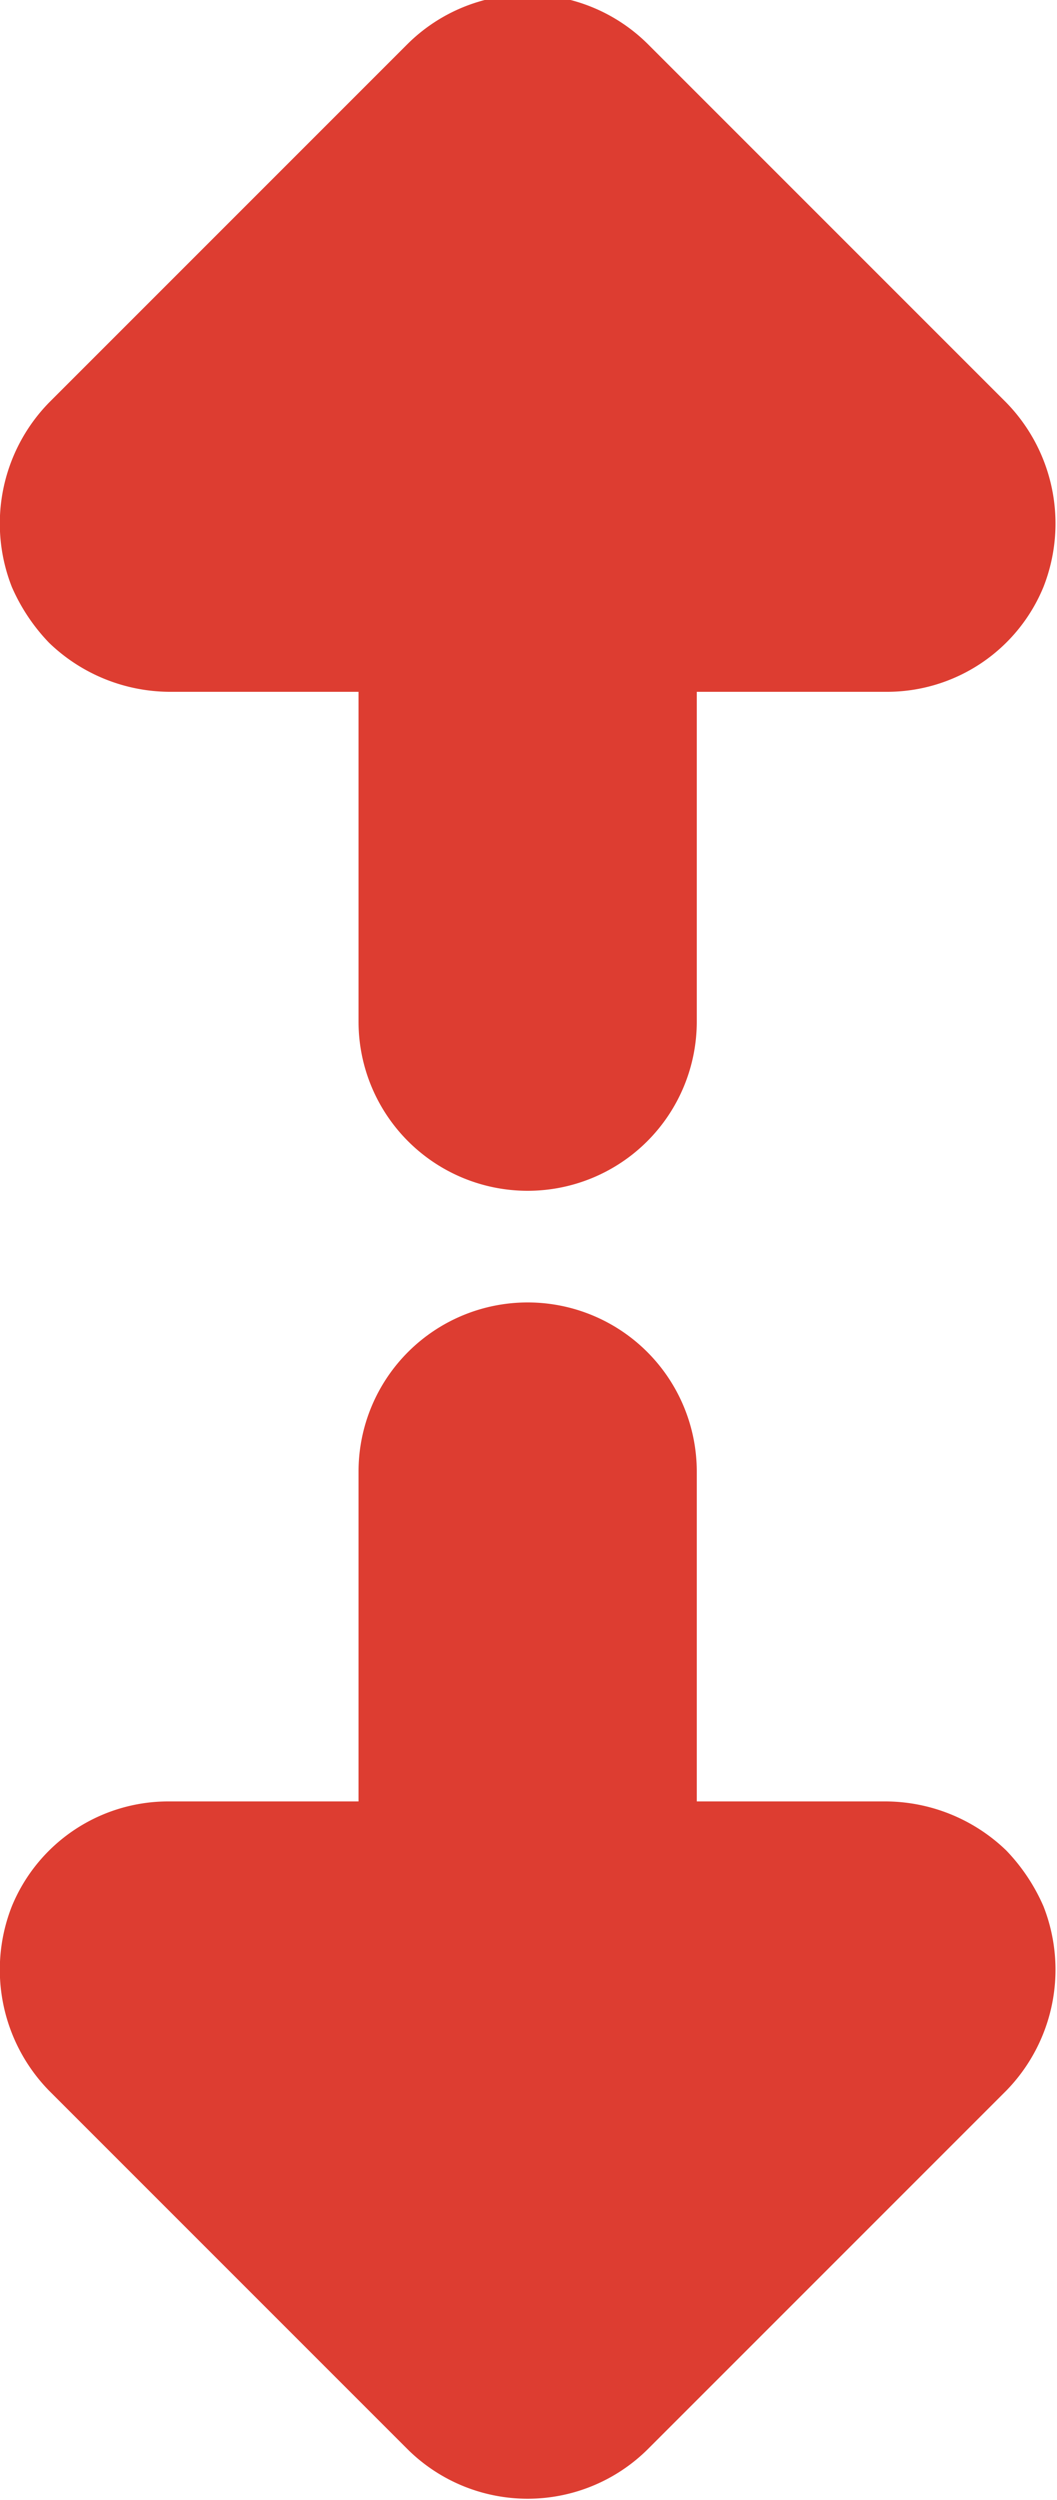 <svg xmlns="http://www.w3.org/2000/svg" xmlns:xlink="http://www.w3.org/1999/xlink" width="6.25" height="14.78" viewBox="0 0 6.25 14.78">
  <defs>
    <style>
      .cls-1 {
        fill:#dd3d31;
        fill-rule: evenodd;
      }
    </style>
  </defs>
  <path id="p3.svg" class="cls-1" d="M1309,1281.22h1.12a1,1,0,0,0,.93-0.62,1.024,1.024,0,0,0-.22-1.09l-2.12-2.12a1.008,1.008,0,0,0-1.42,0l-2.12,2.12a1.024,1.024,0,0,0-.22,1.09,1.12,1.12,0,0,0,.22.33,1.033,1.033,0,0,0,.71.29H1307v1.95a1,1,0,0,0,2,0v-1.95Zm2.05,7.18a1.12,1.12,0,0,0-.22-0.33,1.033,1.033,0,0,0-.71-0.29H1309v-1.95a1,1,0,0,0-2,0v1.95h-1.12a1,1,0,0,0-.93.62,1.024,1.024,0,0,0,.22,1.09l2.12,2.12a1.008,1.008,0,0,0,1.42,0l2.12-2.12A1.024,1.024,0,0,0,1311.05,1288.4Z" transform="translate(-1304.88 -1277.13)"/>
</svg>

